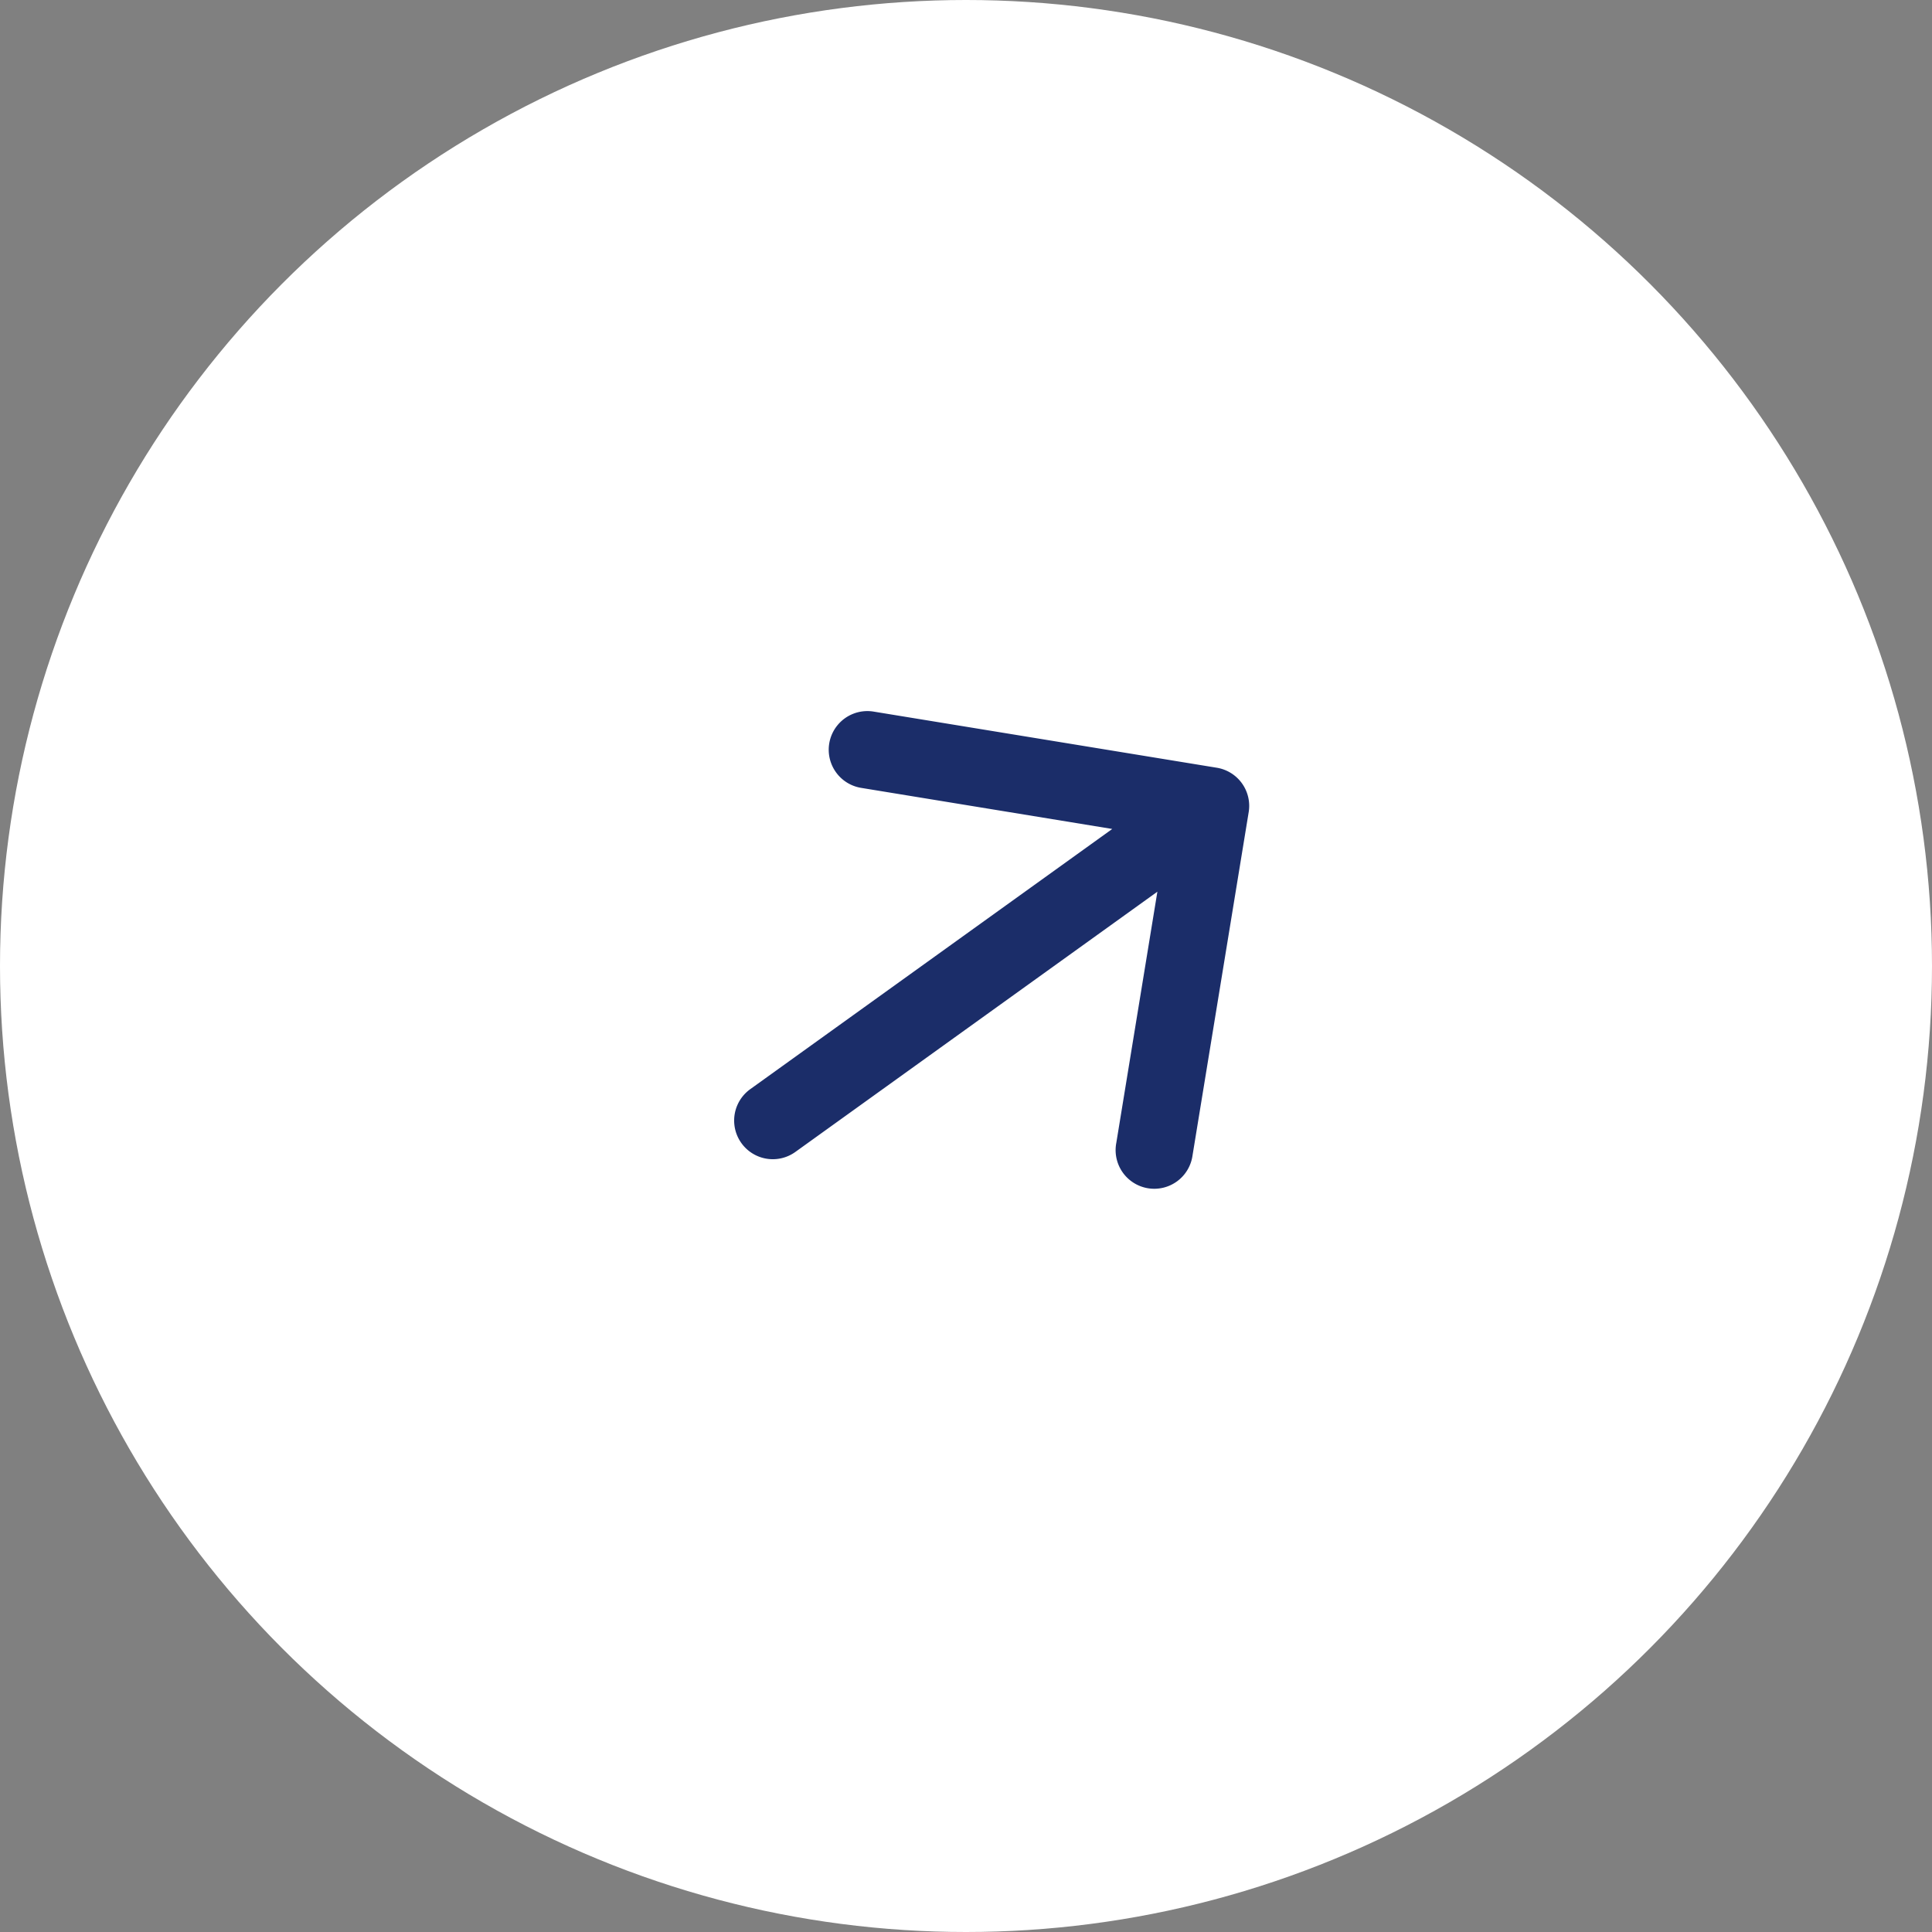 <?xml version="1.0" encoding="UTF-8"?> <svg xmlns="http://www.w3.org/2000/svg" width="50" height="50" fill="none"><rect width="100%" height="100%" fill="#808080" stroke="none"/> <circle cx="25" cy="25" r="25" fill="#fff"></circle> <path d="M19.416 28.188a1 1 0 0 0 1.168 1.624l-1.168-1.624zm12.9-7.17a1 1 0 0 0-.825-1.149l-8.882-1.453a1 1 0 0 0-.323 1.974l7.895 1.292-1.291 7.895a1 1 0 1 0 1.973.323l1.453-8.882zm-11.732 8.794 11.329-8.144-1.167-1.624-11.33 8.144 1.168 1.624z" fill="#1B2D69"></path> </svg> 